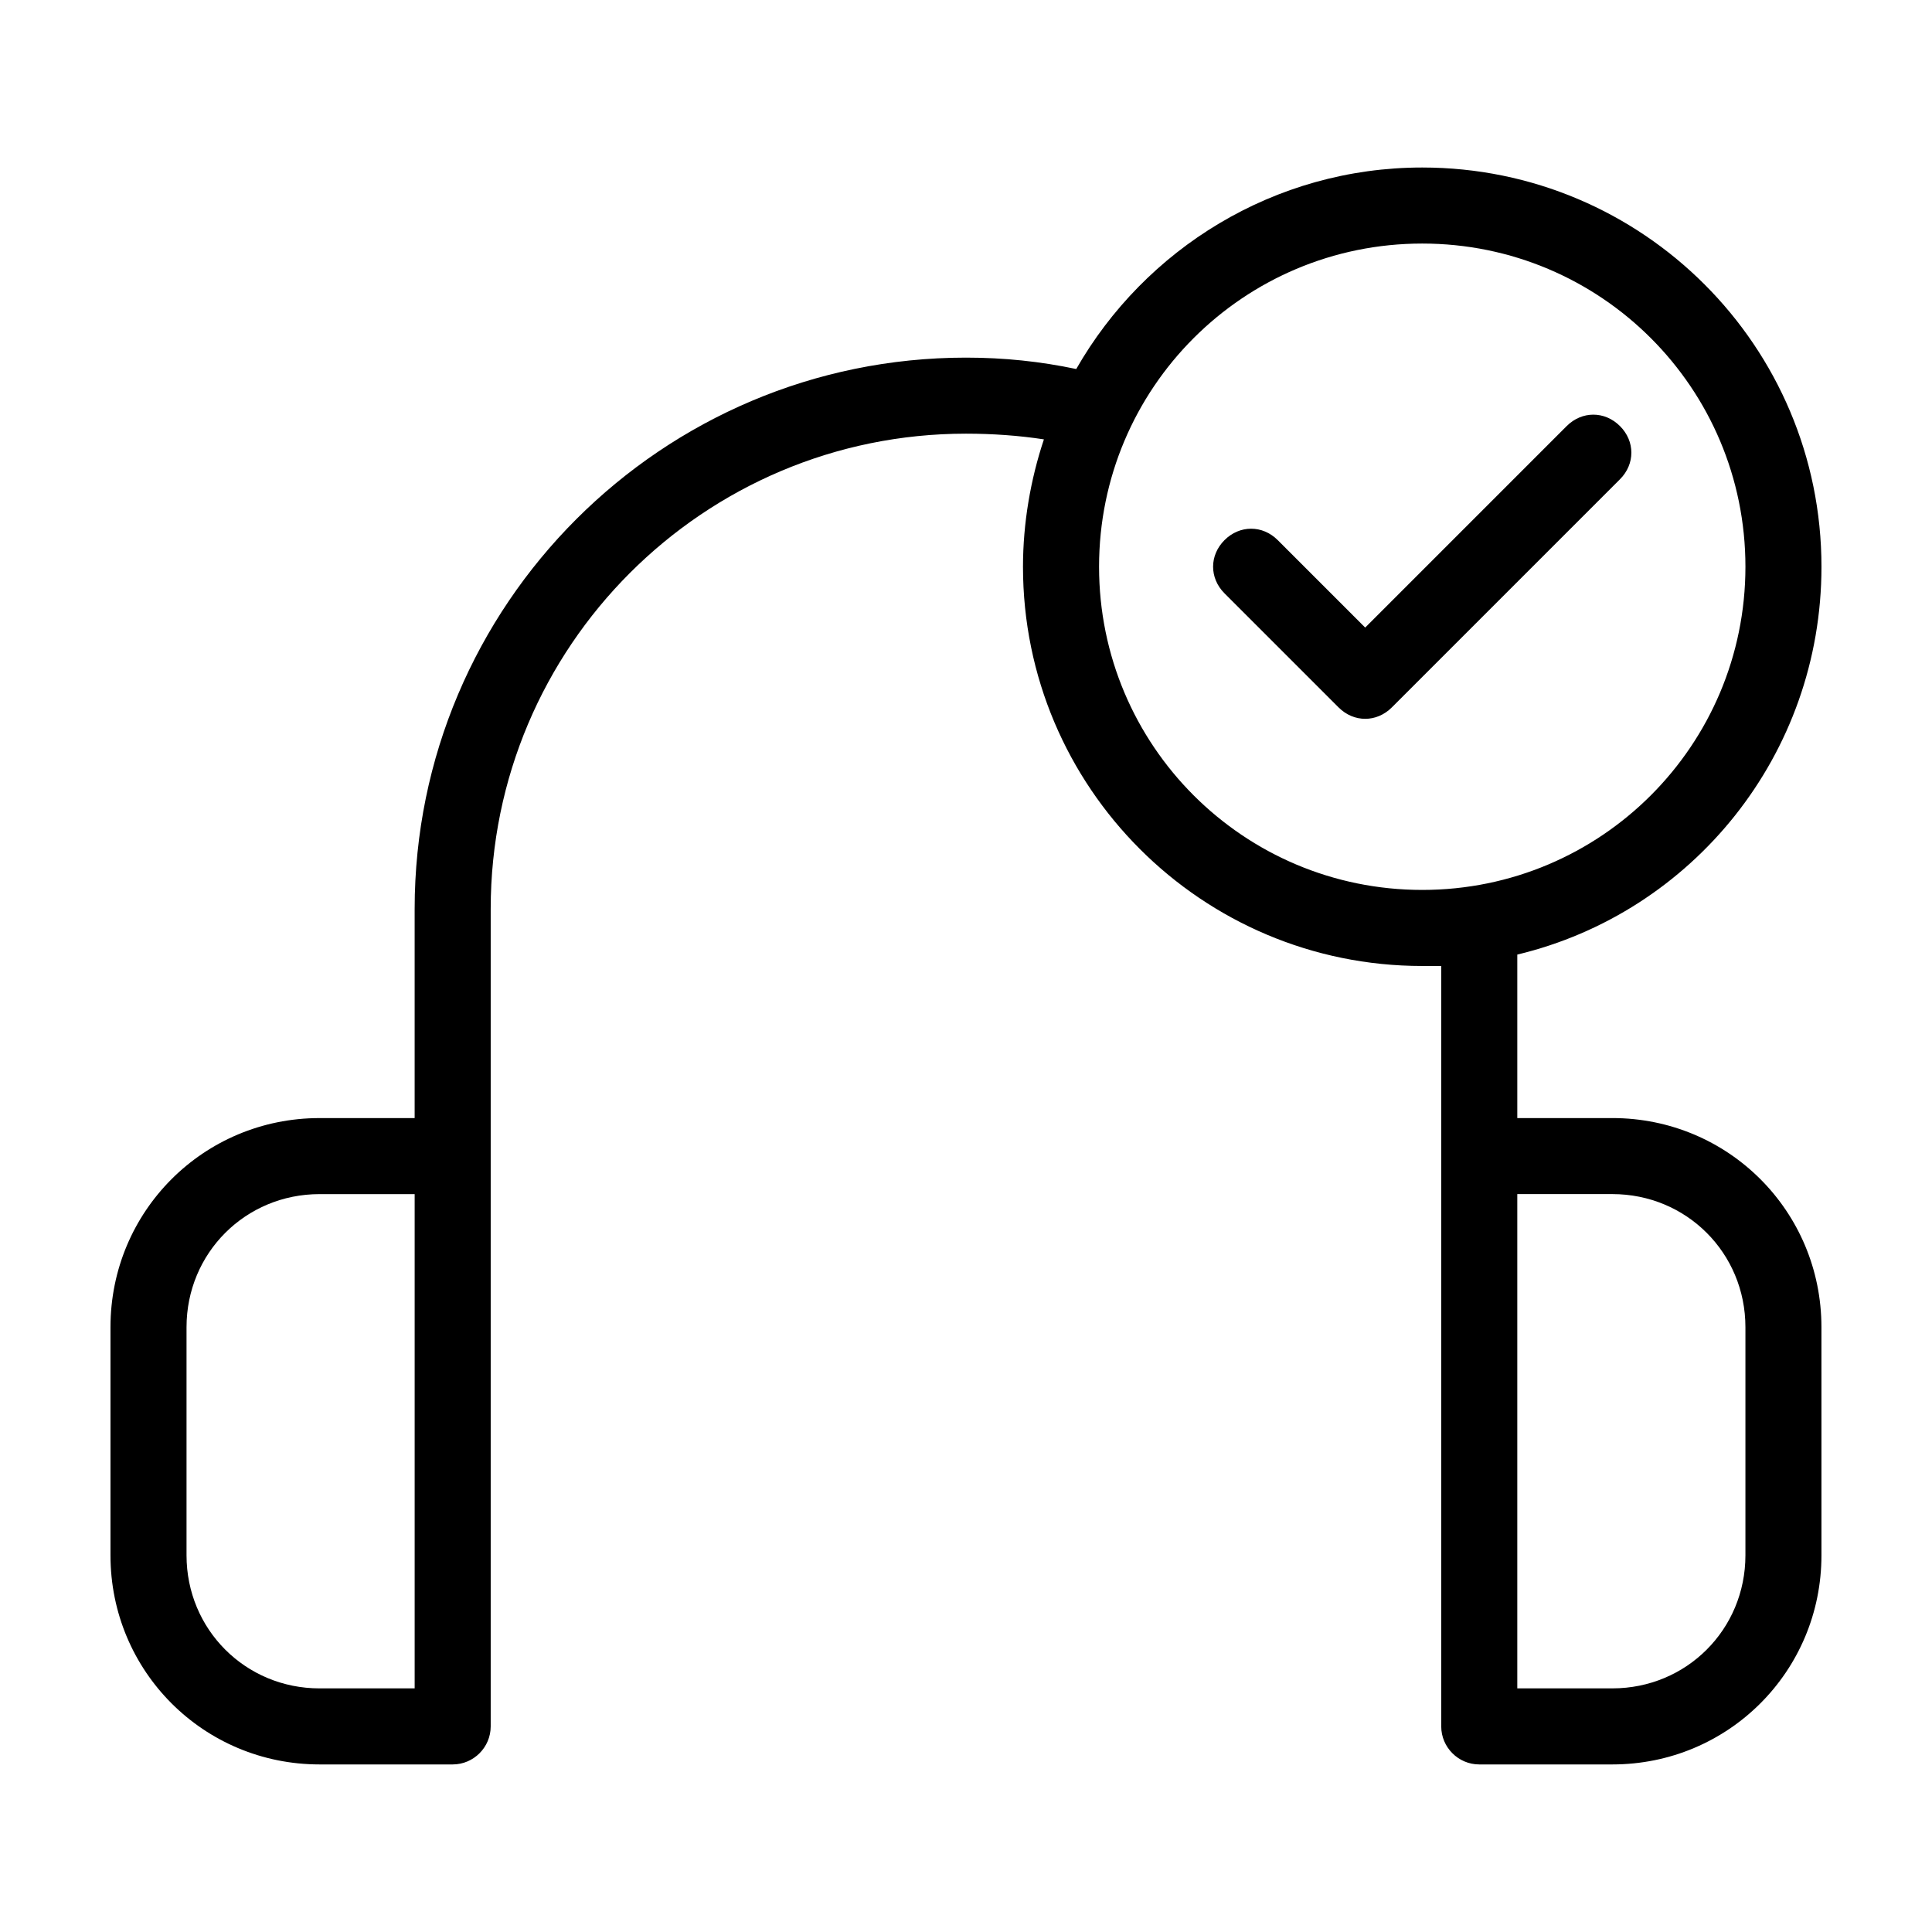 <?xml version="1.0" encoding="UTF-8"?>
<!-- Uploaded to: ICON Repo, www.svgrepo.com, Generator: ICON Repo Mixer Tools -->
<svg fill="#000000" width="800px" height="800px" version="1.1" viewBox="144 144 512 512" xmlns="http://www.w3.org/2000/svg">
 <path d="m571.29 440.3h-25.191v-43.328c46.352-11.082 80.609-52.898 80.609-102.78 0-58.441-47.359-105.8-105.8-105.8-39.297 0-73.555 21.664-91.691 53.402-9.57-2.016-19.145-3.019-29.219-3.019-80.609 0-146.11 65.496-146.11 146.11v55.418h-25.191c-30.73 0-55.418 24.684-55.418 55.418v60.457c0 30.73 24.688 55.418 55.418 55.418h35.266c5.543 0 10.078-4.535 10.078-10.078v-216.64c0-69.527 56.426-125.95 125.95-125.95 7.055 0 14.105 0.504 20.656 1.512-3.527 10.582-5.543 22.168-5.543 33.758 0 58.441 47.359 105.8 105.8 105.8h5.039v201.52c0 5.543 4.535 10.078 10.078 10.078h35.266c30.73 0 55.418-24.688 55.418-55.418l-0.004-60.461c0-30.734-24.684-55.418-55.418-55.418zm-317.4 151.14h-25.191c-19.648 0-35.266-15.617-35.266-35.266v-60.457c0-19.648 15.617-35.266 35.266-35.266h25.191zm267.02-211.6c-47.359 0-85.648-38.289-85.648-85.648s38.289-85.648 85.648-85.648c47.359 0 85.648 38.289 85.648 85.648-0.004 47.355-38.293 85.648-85.648 85.648zm85.645 176.33c0 19.648-15.617 35.266-35.266 35.266h-25.191v-130.99h25.191c19.648 0 35.266 15.617 35.266 35.266zm-33.25-299.26c4.031 4.031 4.031 10.078 0 14.105l-60.457 60.457c-2.016 2.016-4.535 3.023-7.055 3.023s-5.039-1.008-7.055-3.023l-30.23-30.23c-4.031-4.031-4.031-10.078 0-14.105 4.031-4.031 10.078-4.031 14.105 0l23.176 23.176 53.402-53.402c4.039-4.031 10.082-4.031 14.113 0z"/>
</svg>